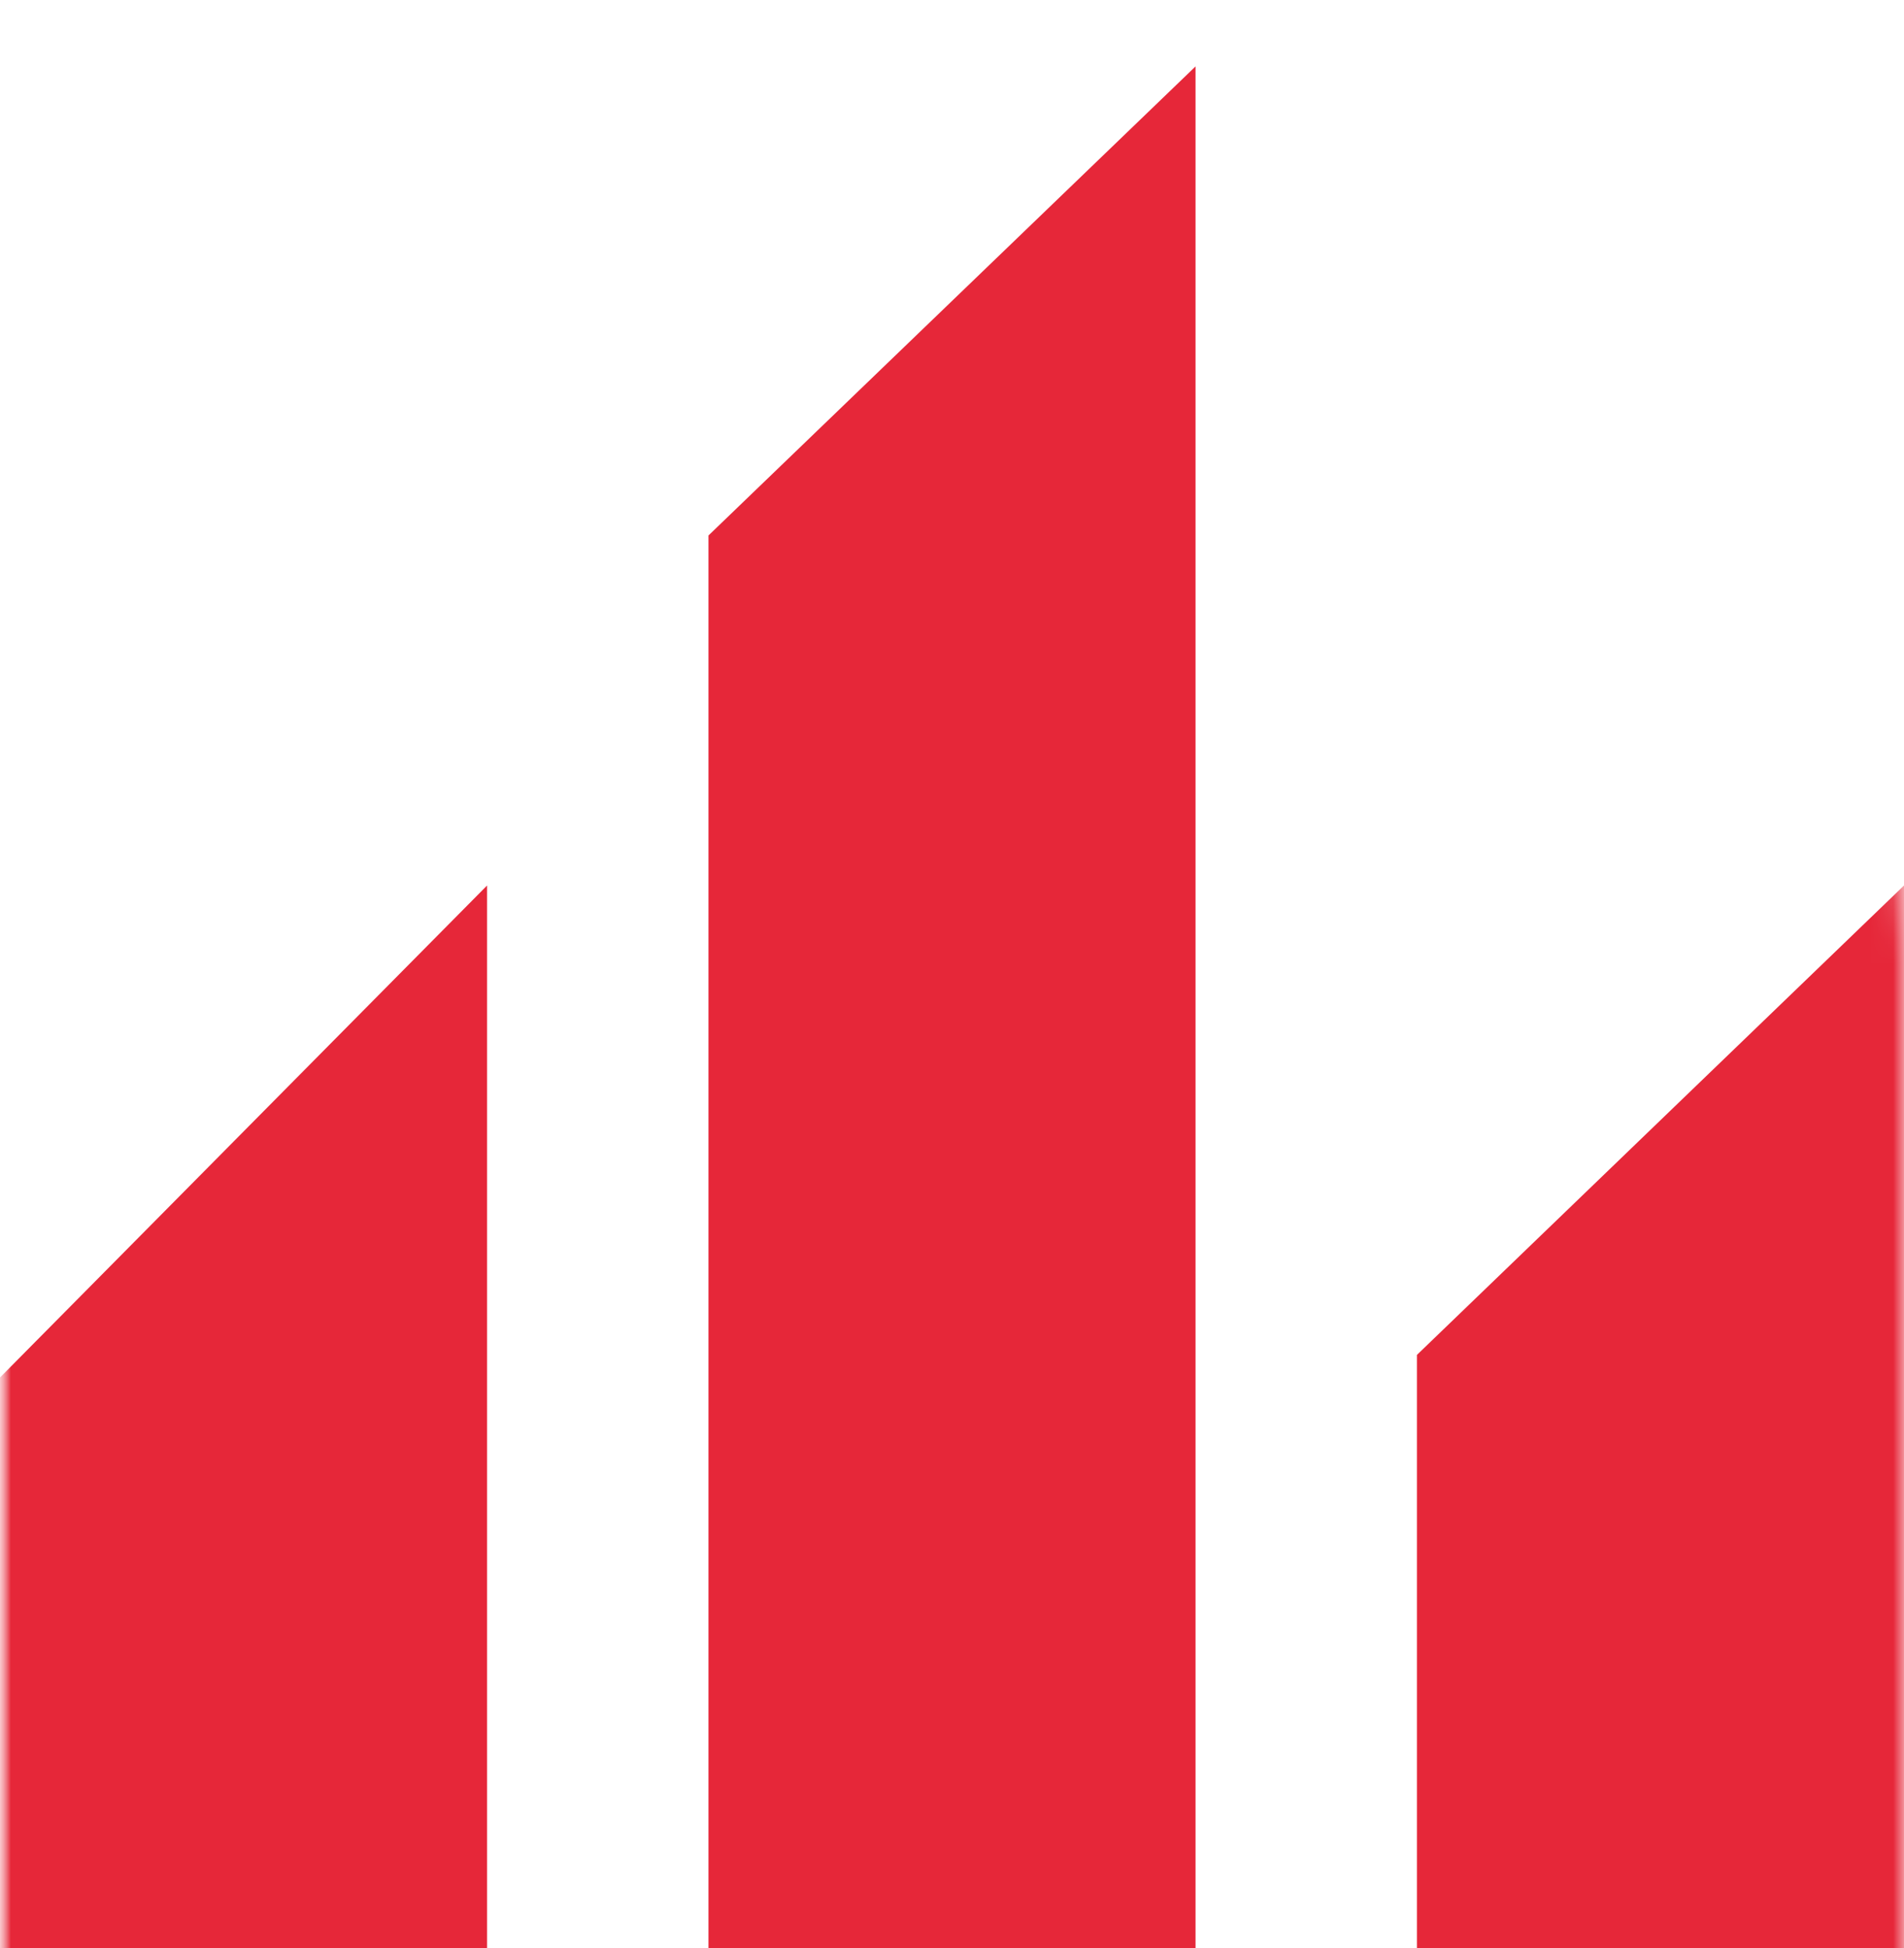 <?xml version="1.0" encoding="UTF-8"?> <svg xmlns="http://www.w3.org/2000/svg" width="86" height="88" viewBox="0 0 86 88" fill="none"><g clip-path="url(#clip0_1_2)"><mask id="mask0_1_2" style="mask-type:luminance" maskUnits="userSpaceOnUse" x="0" y="0" width="530" height="280"><path d="M530 0H0V280H530V0Z" fill="white"></path></mask><g mask="url(#mask0_1_2)"><mask id="mask1_1_2" style="mask-type:luminance" maskUnits="userSpaceOnUse" x="0" y="0" width="86" height="280"><path d="M86 43C86 19.252 66.748 0 43 0C19.252 0 0 19.252 0 43V237C0 260.748 19.252 280 43 280C66.748 280 86 260.748 86 237V43Z" fill="white"></path></mask><g mask="url(#mask1_1_2)"><path d="M0 62.225L22 40V323H0V62.225Z" fill="#E62739"></path><path d="M64 61.204L86 40V310H64V61.204Z" fill="#E62739"></path><path d="M32 24.189L54 3V339H32V24.189Z" fill="#E62739"></path></g></g></g><defs><clipPath id="clip0_1_2"><rect width="86" height="88" fill="white"></rect></clipPath></defs></svg> 